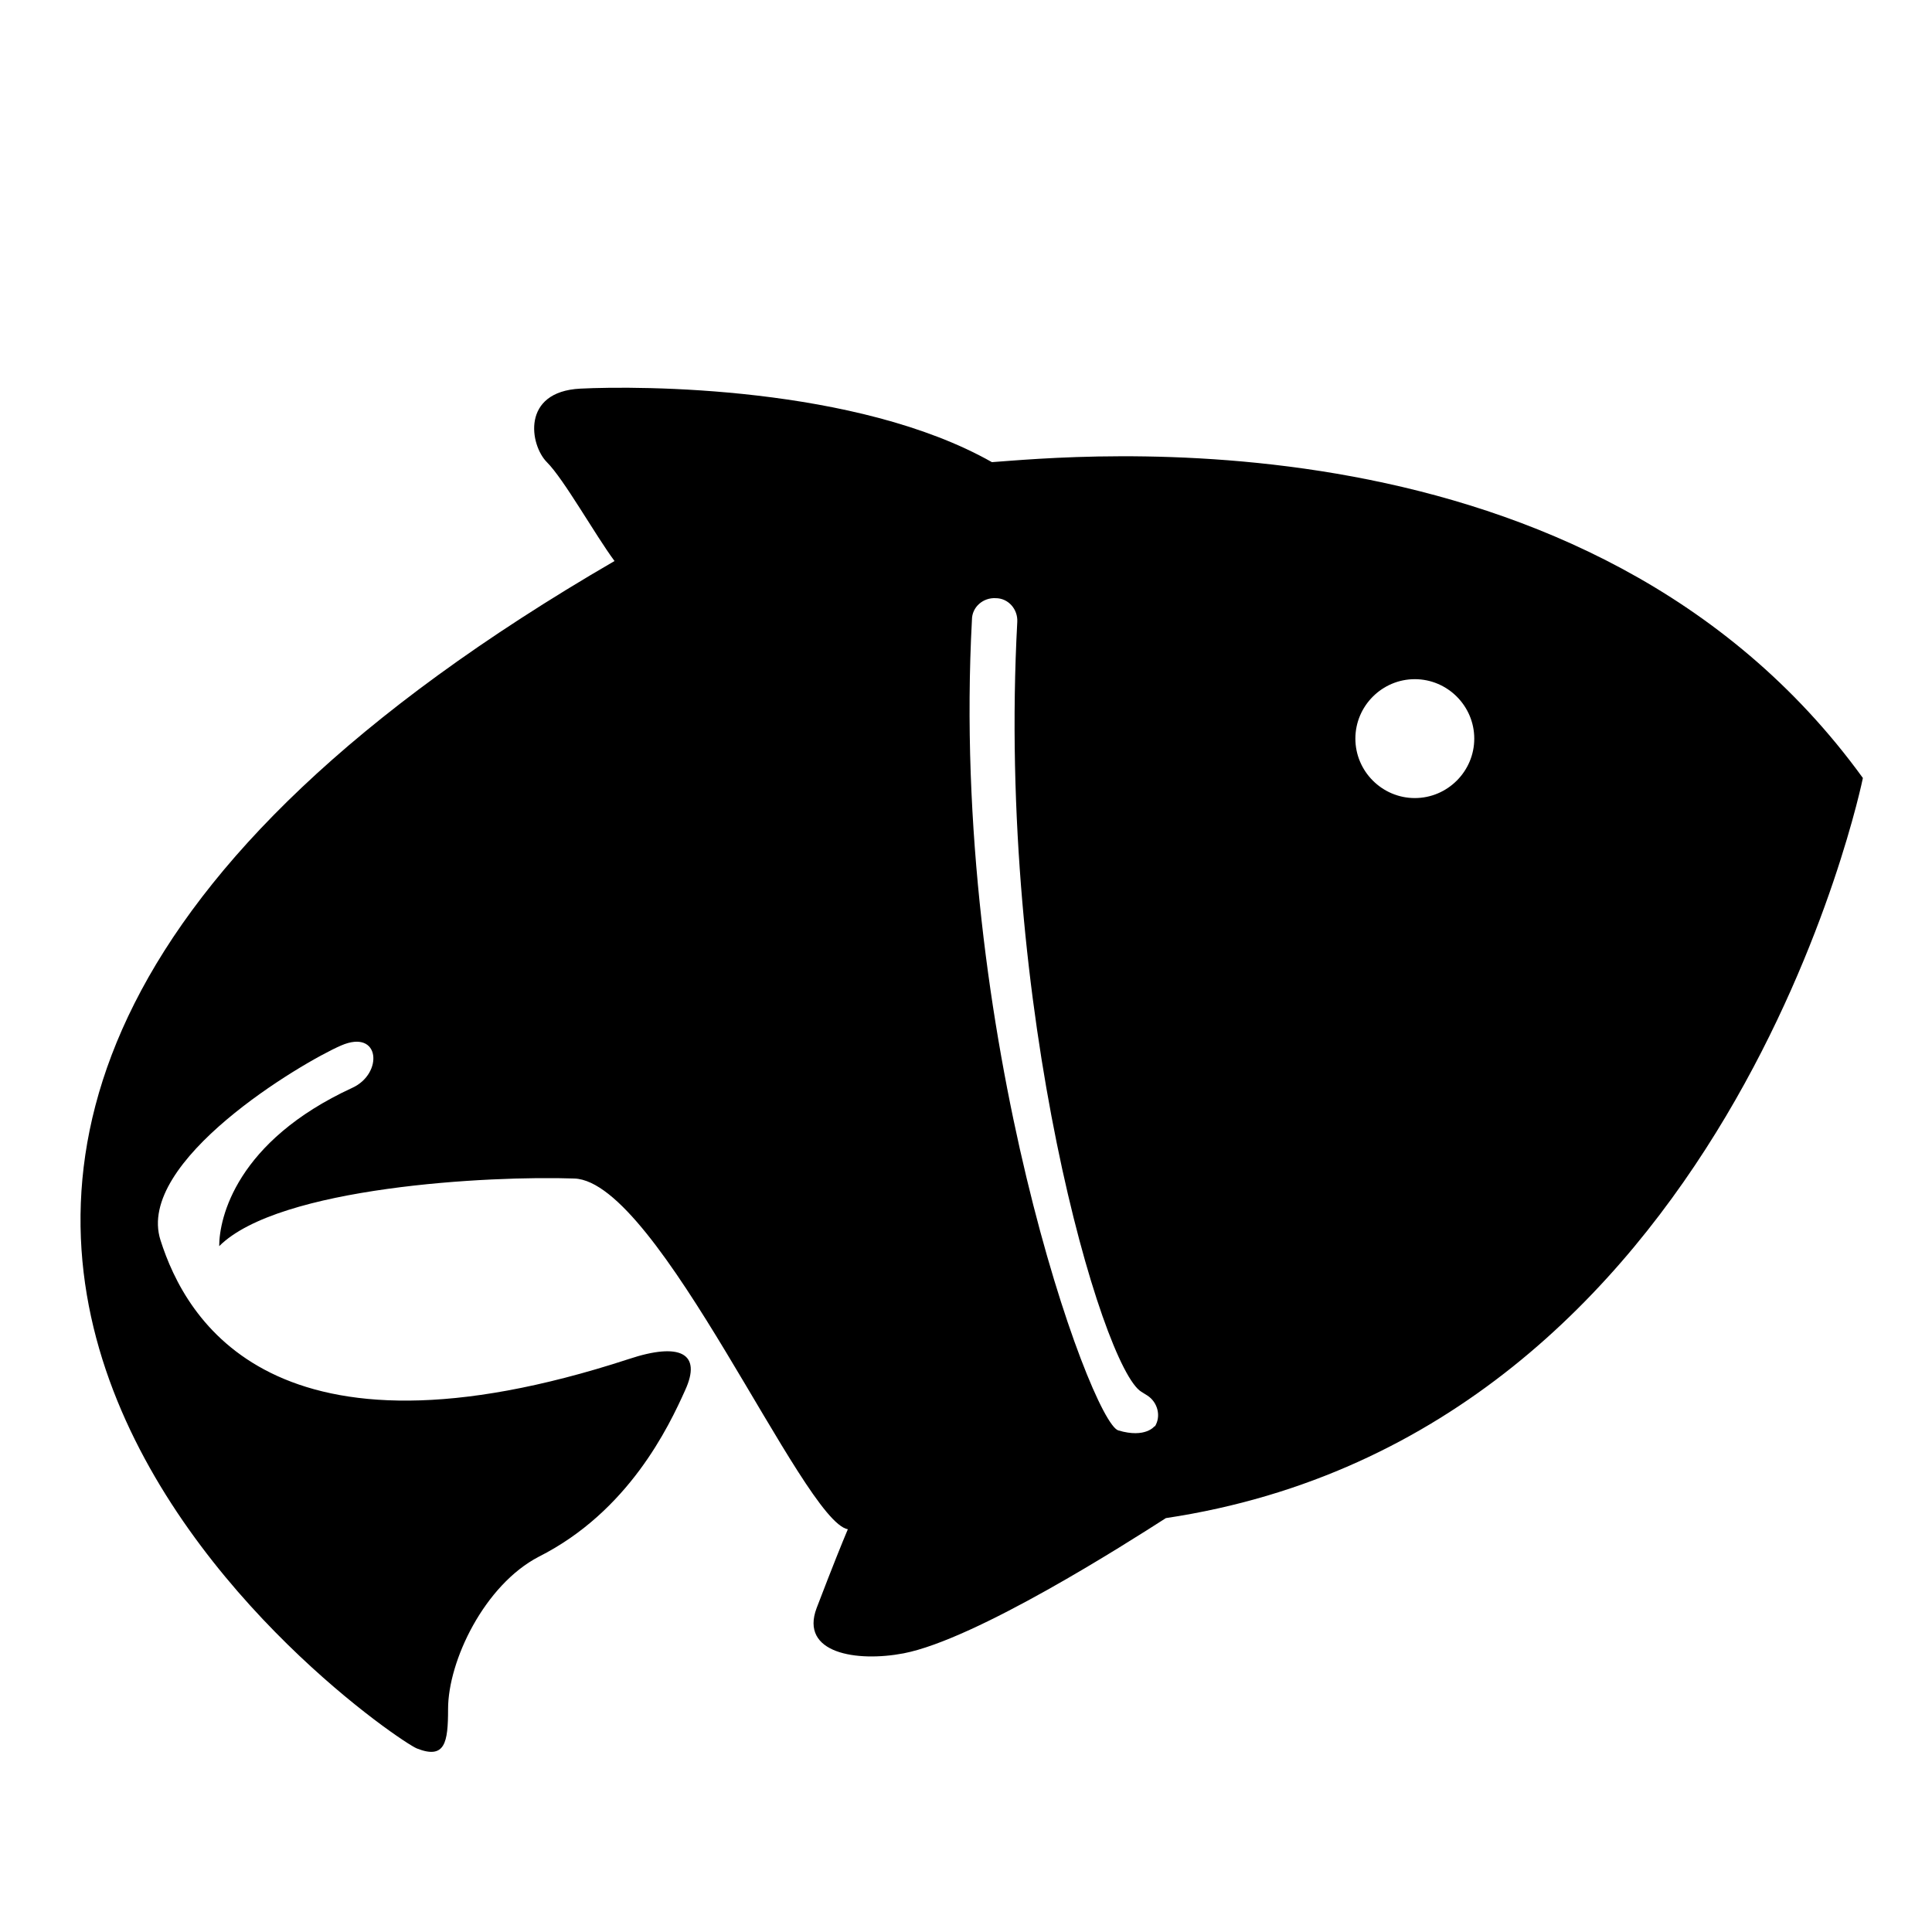 <?xml version="1.0" encoding="UTF-8"?><svg id="Layer_1" xmlns="http://www.w3.org/2000/svg" viewBox="0 0 26 26"><defs><style>.cls-1{fill:none;}.cls-1,.cls-2{stroke-width:0px;}.cls-2{fill:#000;}</style></defs><path class="cls-2" d="M13.35,6.22h0c-1.82-1.03-4.75-1.03-5.54-.99-.8.04-.68.76-.45.99.23.23.65.98.91,1.33-14.2,8.24-3.04,15.83-2.66,15.98.38.15.42-.08.42-.53,0-.65.49-1.67,1.22-2.05,1.21-.61,1.75-1.75,1.97-2.24.23-.5-.07-.65-.76-.42-4.78,1.56-5.96-.53-6.3-1.6-.34-1.06,1.9-2.39,2.43-2.62.53-.23.57.38.15.57-1.56.72-1.79,1.75-1.79,2.13.8-.8,3.64-.95,4.78-.91,1.14.04,3.07,4.61,3.68,4.72-.08.19-.19.46-.42,1.06-.23.61.54.73,1.17.61.98-.19,3-1.48,3.53-1.82,7.59-1.14,9.38-9.96,9.38-9.96-3.68-5.08-10.71-4.32-11.73-4.25M15.54,19.19h0s-.12.17-.49.06c-.37-.11-2.27-5.33-1.97-10.91,0-.17.15-.3.32-.29.17,0,.3.15.29.32-.28,5.21,1.14,10.04,1.67,10.36l.08.05c.14.09.19.28.1.42M19.04,10.74c-.44,0-.8-.36-.8-.8s.36-.8.8-.8.8.36.8.8-.36.8-.8.8"/><rect class="cls-1" width="26" height="26"/></svg>